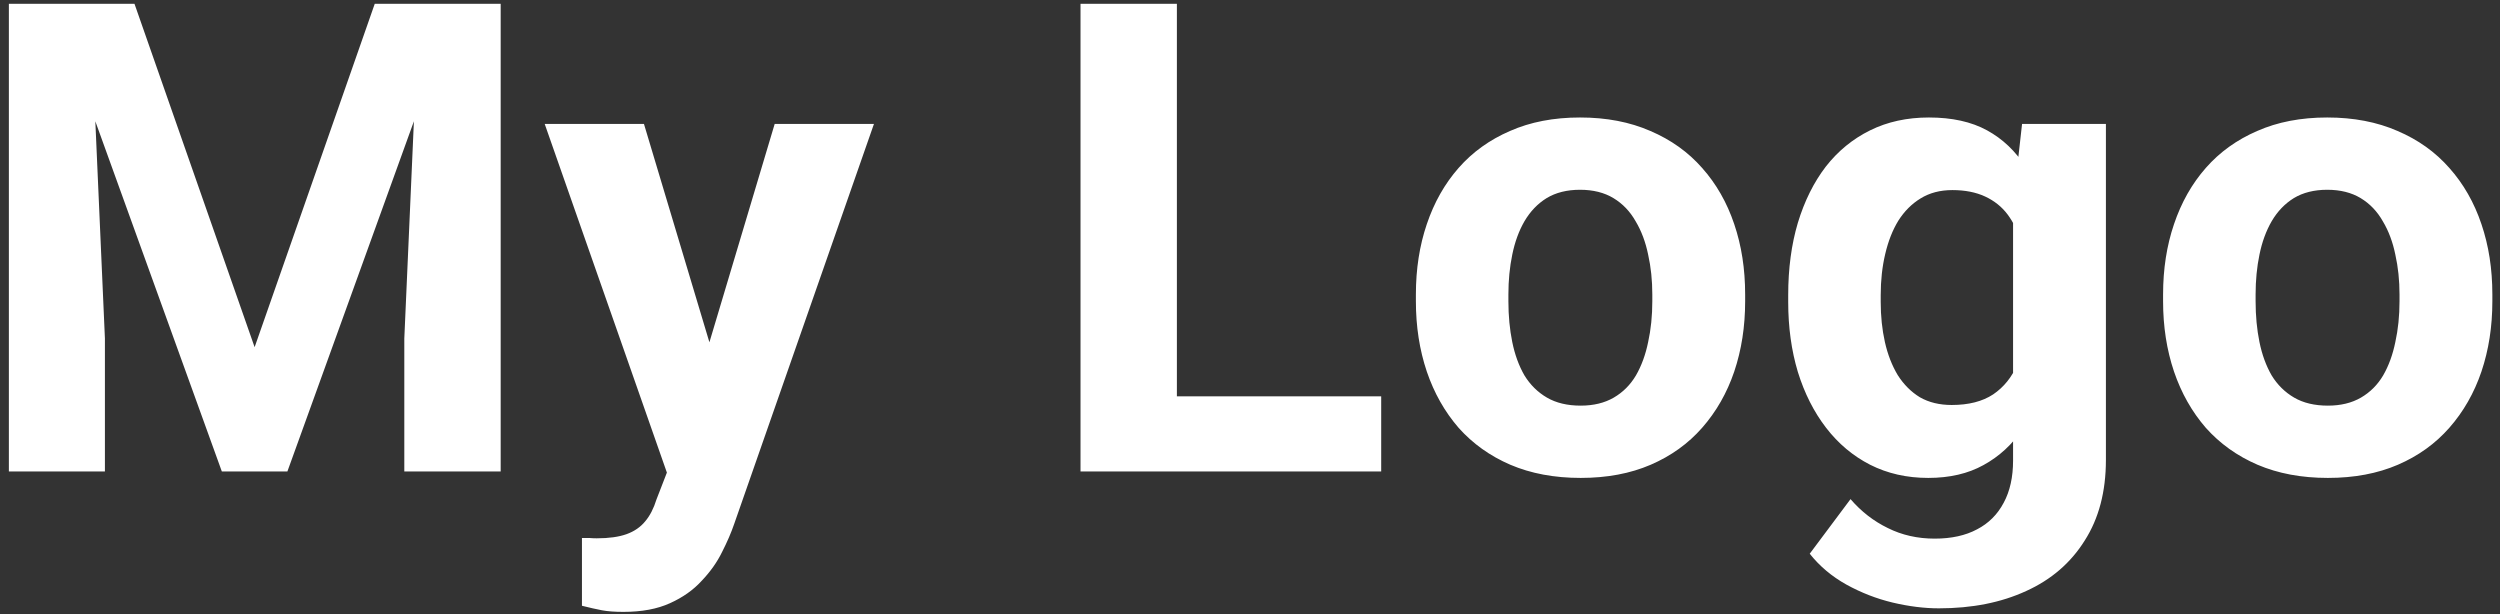 <svg width="228" height="56" viewBox="0 0 228 56" fill="none" xmlns="http://www.w3.org/2000/svg">
<rect x="0" y="0" width="228" height="56" fill="#333333" stroke="none"/>
<path d="M4.822 0.344H12.264L23.221 31.662L34.178 0.344H41.619L26.209 43H20.232L4.822 0.344ZM0.809 0.344H8.221L9.568 30.871V43H0.809V0.344ZM38.221 0.344H45.662V43H36.873V30.871L38.221 0.344ZM62.244 39.426L70.652 11.301H79.705L66.961 47.775C66.688 48.576 66.316 49.435 65.848 50.353C65.398 51.272 64.783 52.141 64.002 52.961C63.24 53.801 62.273 54.484 61.102 55.012C59.949 55.539 58.533 55.803 56.853 55.803C56.053 55.803 55.398 55.754 54.891 55.656C54.383 55.559 53.777 55.422 53.074 55.246V49.065C53.289 49.065 53.514 49.065 53.748 49.065C53.982 49.084 54.207 49.094 54.422 49.094C55.535 49.094 56.443 48.967 57.147 48.713C57.85 48.459 58.416 48.068 58.846 47.541C59.275 47.033 59.617 46.369 59.871 45.549L62.244 39.426ZM58.728 11.301L65.613 34.27L66.814 43.205L61.072 43.82L49.676 11.301H58.728ZM125.965 36.145V43H104.49V36.145H125.965ZM107.332 0.344V43H98.543V0.344H107.332ZM129.129 27.473V26.857C129.129 24.533 129.461 22.395 130.125 20.441C130.789 18.469 131.756 16.76 133.025 15.315C134.295 13.869 135.857 12.746 137.713 11.945C139.568 11.125 141.697 10.715 144.1 10.715C146.502 10.715 148.641 11.125 150.516 11.945C152.391 12.746 153.963 13.869 155.232 15.315C156.521 16.76 157.498 18.469 158.162 20.441C158.826 22.395 159.158 24.533 159.158 26.857V27.473C159.158 29.777 158.826 31.916 158.162 33.889C157.498 35.842 156.521 37.551 155.232 39.016C153.963 40.461 152.4 41.584 150.545 42.385C148.689 43.185 146.561 43.586 144.158 43.586C141.756 43.586 139.617 43.185 137.742 42.385C135.887 41.584 134.314 40.461 133.025 39.016C131.756 37.551 130.789 35.842 130.125 33.889C129.461 31.916 129.129 29.777 129.129 27.473ZM137.566 26.857V27.473C137.566 28.801 137.684 30.041 137.918 31.193C138.152 32.346 138.523 33.361 139.031 34.24C139.559 35.1 140.242 35.773 141.082 36.262C141.922 36.75 142.947 36.994 144.158 36.994C145.33 36.994 146.336 36.75 147.176 36.262C148.016 35.773 148.689 35.1 149.197 34.24C149.705 33.361 150.076 32.346 150.311 31.193C150.564 30.041 150.691 28.801 150.691 27.473V26.857C150.691 25.568 150.564 24.357 150.311 23.225C150.076 22.072 149.695 21.057 149.168 20.178C148.66 19.279 147.986 18.576 147.146 18.068C146.307 17.561 145.291 17.307 144.1 17.307C142.908 17.307 141.893 17.561 141.053 18.068C140.232 18.576 139.559 19.279 139.031 20.178C138.523 21.057 138.152 22.072 137.918 23.225C137.684 24.357 137.566 25.568 137.566 26.857ZM184.412 11.301H192.059V41.945C192.059 44.836 191.414 47.287 190.125 49.299C188.855 51.33 187.078 52.863 184.793 53.898C182.508 54.953 179.852 55.48 176.824 55.48C175.496 55.48 174.09 55.305 172.605 54.953C171.141 54.602 169.734 54.055 168.387 53.312C167.059 52.57 165.945 51.633 165.047 50.5L168.768 45.52C169.744 46.652 170.877 47.531 172.166 48.156C173.455 48.801 174.881 49.123 176.443 49.123C177.967 49.123 179.256 48.84 180.311 48.273C181.365 47.727 182.176 46.916 182.742 45.842C183.309 44.787 183.592 43.508 183.592 42.004V18.625L184.412 11.301ZM163.084 27.531V26.916C163.084 24.494 163.377 22.297 163.963 20.324C164.568 18.332 165.418 16.623 166.512 15.197C167.625 13.771 168.973 12.668 170.555 11.887C172.137 11.105 173.924 10.715 175.916 10.715C178.025 10.715 179.793 11.105 181.219 11.887C182.645 12.668 183.816 13.781 184.734 15.227C185.652 16.652 186.365 18.342 186.873 20.295C187.4 22.229 187.811 24.348 188.104 26.652V28C187.811 30.207 187.371 32.258 186.785 34.152C186.199 36.047 185.428 37.707 184.471 39.133C183.514 40.539 182.322 41.633 180.896 42.414C179.49 43.195 177.811 43.586 175.857 43.586C173.904 43.586 172.137 43.185 170.555 42.385C168.992 41.584 167.654 40.461 166.541 39.016C165.428 37.57 164.568 35.871 163.963 33.918C163.377 31.965 163.084 29.836 163.084 27.531ZM171.521 26.916V27.531C171.521 28.84 171.648 30.061 171.902 31.193C172.156 32.326 172.547 33.332 173.074 34.211C173.621 35.07 174.295 35.744 175.096 36.232C175.916 36.701 176.883 36.935 177.996 36.935C179.539 36.935 180.799 36.613 181.775 35.969C182.752 35.305 183.484 34.397 183.973 33.244C184.461 32.092 184.744 30.764 184.822 29.26V25.422C184.783 24.191 184.617 23.088 184.324 22.111C184.031 21.115 183.621 20.266 183.094 19.562C182.566 18.859 181.883 18.312 181.043 17.922C180.203 17.531 179.207 17.336 178.055 17.336C176.941 17.336 175.975 17.59 175.154 18.098C174.354 18.586 173.68 19.26 173.133 20.119C172.605 20.979 172.205 21.994 171.932 23.166C171.658 24.318 171.521 25.568 171.521 26.916ZM197.273 27.473V26.857C197.273 24.533 197.605 22.395 198.27 20.441C198.934 18.469 199.9 16.76 201.17 15.315C202.439 13.869 204.002 12.746 205.857 11.945C207.713 11.125 209.842 10.715 212.244 10.715C214.646 10.715 216.785 11.125 218.66 11.945C220.535 12.746 222.107 13.869 223.377 15.315C224.666 16.76 225.643 18.469 226.307 20.441C226.971 22.395 227.303 24.533 227.303 26.857V27.473C227.303 29.777 226.971 31.916 226.307 33.889C225.643 35.842 224.666 37.551 223.377 39.016C222.107 40.461 220.545 41.584 218.689 42.385C216.834 43.185 214.705 43.586 212.303 43.586C209.9 43.586 207.762 43.185 205.887 42.385C204.031 41.584 202.459 40.461 201.17 39.016C199.9 37.551 198.934 35.842 198.27 33.889C197.605 31.916 197.273 29.777 197.273 27.473ZM205.711 26.857V27.473C205.711 28.801 205.828 30.041 206.062 31.193C206.297 32.346 206.668 33.361 207.176 34.24C207.703 35.1 208.387 35.773 209.227 36.262C210.066 36.75 211.092 36.994 212.303 36.994C213.475 36.994 214.48 36.75 215.32 36.262C216.16 35.773 216.834 35.1 217.342 34.24C217.85 33.361 218.221 32.346 218.455 31.193C218.709 30.041 218.836 28.801 218.836 27.473V26.857C218.836 25.568 218.709 24.357 218.455 23.225C218.221 22.072 217.84 21.057 217.312 20.178C216.805 19.279 216.131 18.576 215.291 18.068C214.451 17.561 213.436 17.307 212.244 17.307C211.053 17.307 210.037 17.561 209.197 18.068C208.377 18.576 207.703 19.279 207.176 20.178C206.668 21.057 206.297 22.072 206.062 23.225C205.828 24.357 205.711 25.568 205.711 26.857Z" fill="white"/>
</svg>
